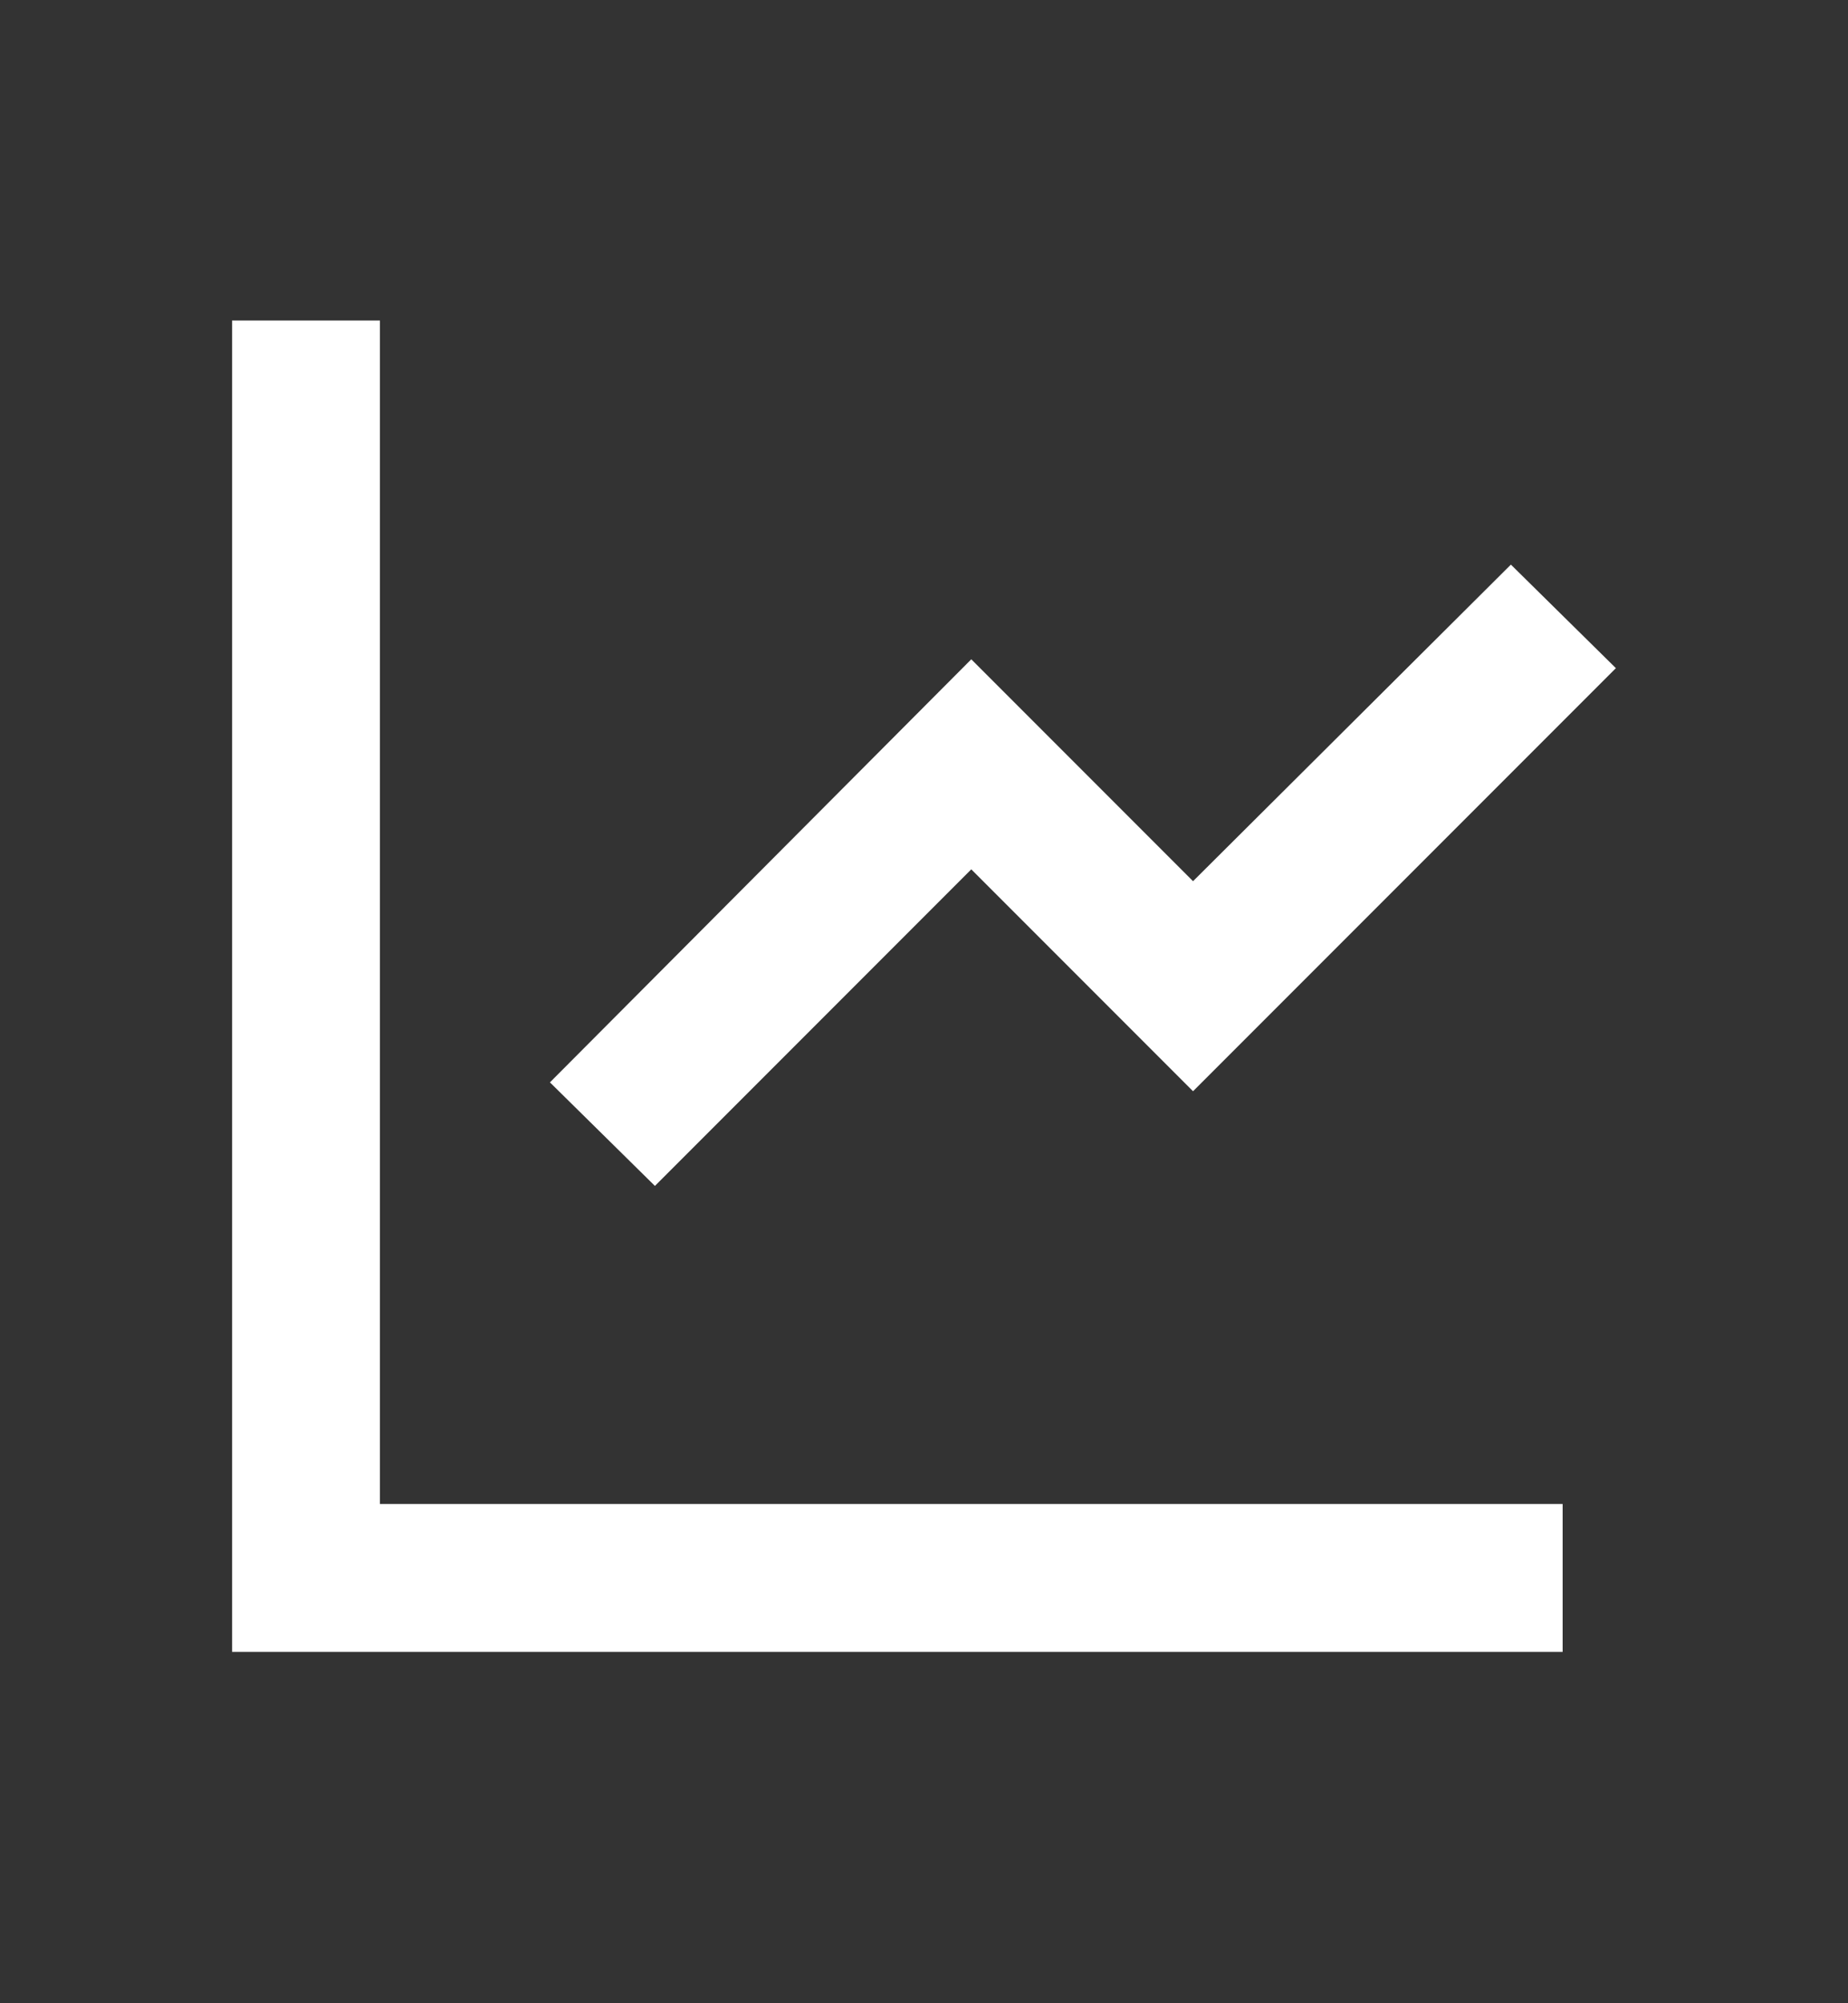 <svg width="48" height="52" viewBox="0 0 48 52" fill="none" xmlns="http://www.w3.org/2000/svg">
<rect x="0" y="0" width="48" height="52" fill="#333333" stroke="none"/>
<path d="M9.868 8.32V39.04H40.588V42.88H6.028V8.32H9.868ZM39.244 14.656L41.971 17.344L30.988 28.326L25.228 22.566L17.011 30.784L14.284 28.096L25.228 17.114L30.988 22.874L39.244 14.656Z" fill="white"/>
</svg>
